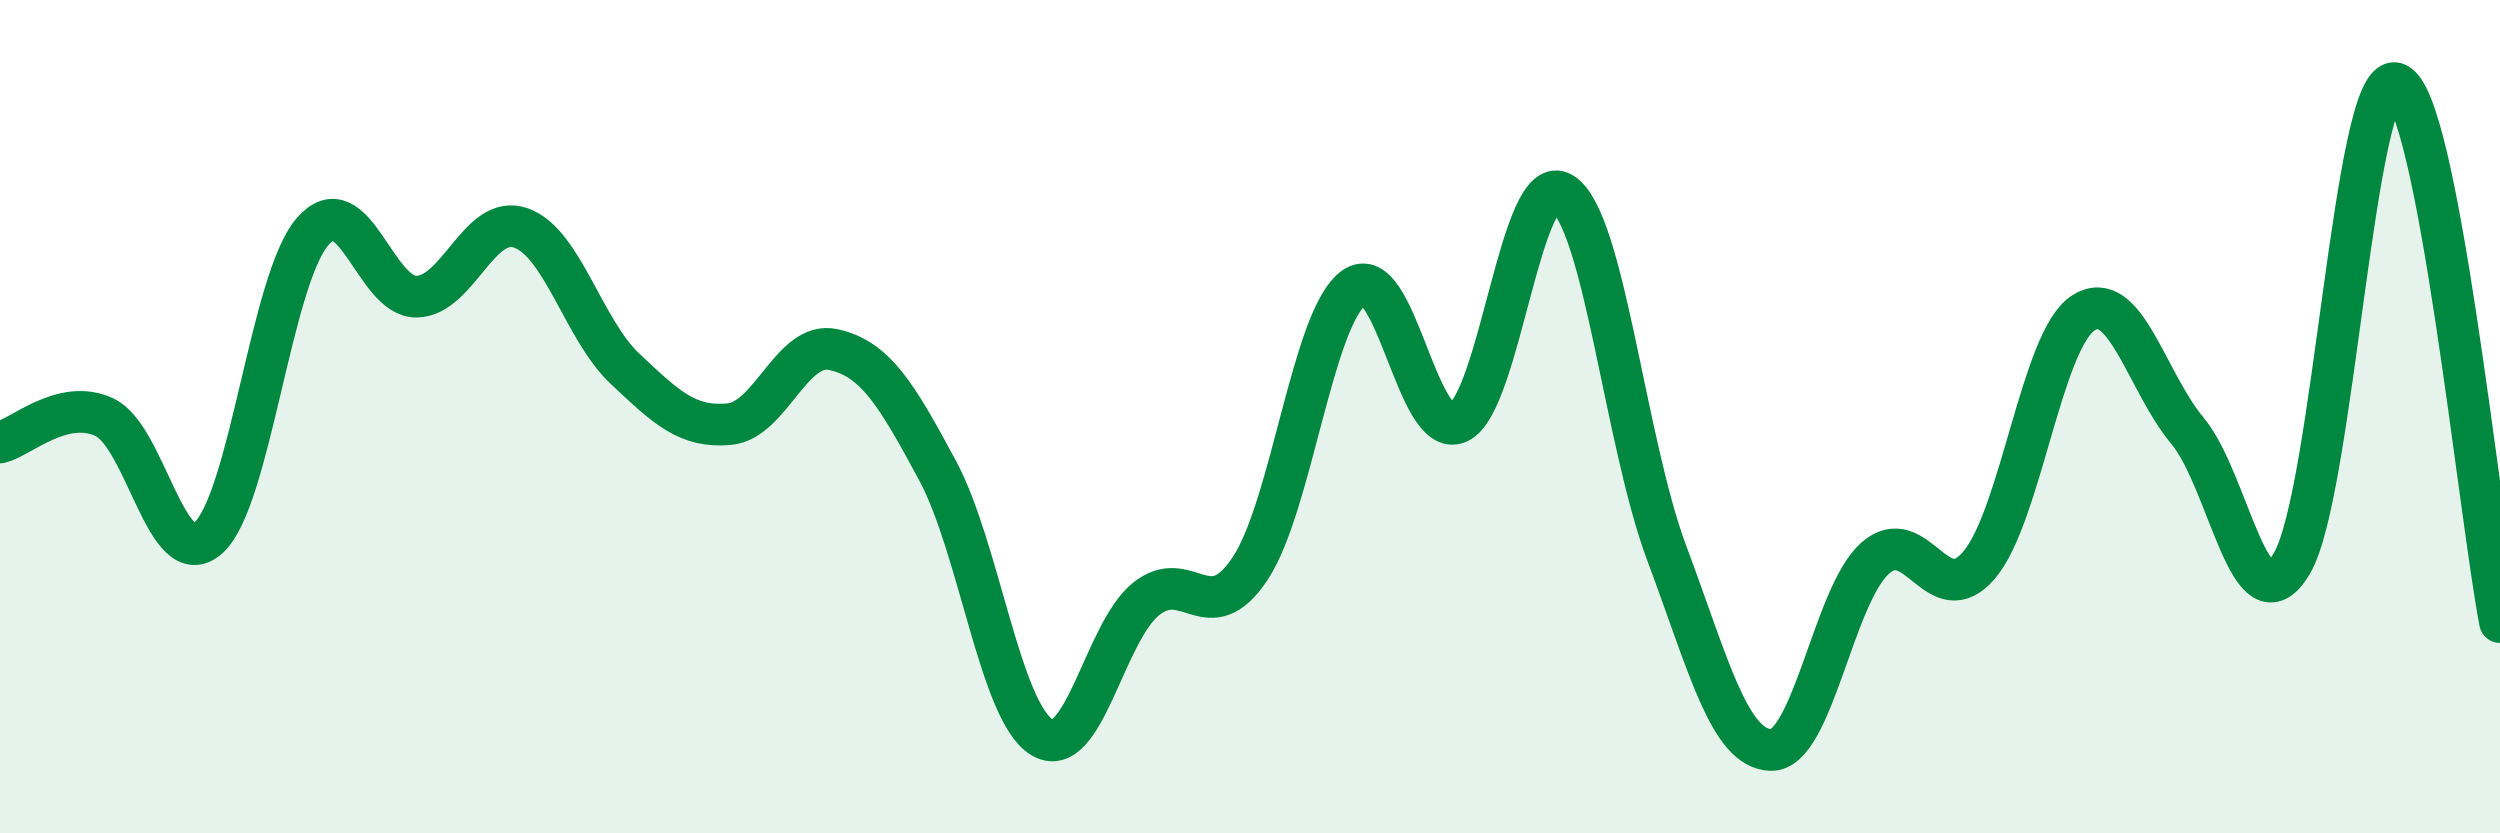 
    <svg width="60" height="20" viewBox="0 0 60 20" xmlns="http://www.w3.org/2000/svg">
      <path
        d="M 0,10.62 C 0.5,10.5 1.5,9.55 2.5,10.01 C 3.5,10.47 4,13.8 5,12.91 C 6,12.02 6.5,6.72 7.5,5.56 C 8.5,4.4 9,7.14 10,7.12 C 11,7.1 11.5,5.12 12.5,5.47 C 13.5,5.82 14,7.91 15,8.85 C 16,9.79 16.5,10.27 17.5,10.18 C 18.5,10.09 19,8.17 20,8.39 C 21,8.61 21.5,9.43 22.5,11.29 C 23.5,13.15 24,17.07 25,17.69 C 26,18.31 26.5,15.19 27.5,14.38 C 28.5,13.57 29,15.15 30,13.65 C 31,12.15 31.5,7.6 32.5,6.9 C 33.5,6.2 34,10.59 35,10.14 C 36,9.69 36.5,4.01 37.5,4.64 C 38.5,5.27 39,10.6 40,13.27 C 41,15.94 41.5,17.97 42.5,18 C 43.5,18.03 44,14.29 45,13.4 C 46,12.51 46.5,14.74 47.5,13.56 C 48.5,12.38 49,8.15 50,7.51 C 51,6.87 51.5,9.14 52.5,10.34 C 53.5,11.54 54,15.2 55,13.53 C 56,11.86 56.5,1.72 57.5,2 C 58.5,2.28 59.5,12.34 60,14.93L60 20L0 20Z"
        fill="#008740"
        opacity="0.1"
        stroke-linecap="round"
        stroke-linejoin="round"
      />
      <path
        d="M 0,10.62 C 0.5,10.5 1.5,9.55 2.5,10.01 C 3.5,10.47 4,13.8 5,12.91 C 6,12.02 6.5,6.72 7.5,5.56 C 8.5,4.4 9,7.14 10,7.12 C 11,7.1 11.5,5.12 12.5,5.47 C 13.5,5.82 14,7.91 15,8.85 C 16,9.79 16.5,10.27 17.5,10.18 C 18.5,10.09 19,8.17 20,8.39 C 21,8.61 21.5,9.43 22.5,11.29 C 23.5,13.15 24,17.07 25,17.69 C 26,18.31 26.5,15.19 27.5,14.38 C 28.5,13.57 29,15.15 30,13.65 C 31,12.15 31.5,7.6 32.5,6.9 C 33.5,6.2 34,10.59 35,10.14 C 36,9.69 36.5,4.01 37.5,4.64 C 38.5,5.27 39,10.6 40,13.27 C 41,15.94 41.5,17.97 42.5,18 C 43.5,18.03 44,14.29 45,13.4 C 46,12.51 46.5,14.74 47.5,13.56 C 48.5,12.38 49,8.15 50,7.51 C 51,6.87 51.5,9.14 52.5,10.34 C 53.5,11.54 54,15.2 55,13.53 C 56,11.86 56.5,1.72 57.5,2 C 58.5,2.28 59.5,12.34 60,14.93"
        stroke="#008740"
        stroke-width="1"
        fill="none"
        stroke-linecap="round"
        stroke-linejoin="round"
      />
    </svg>
  